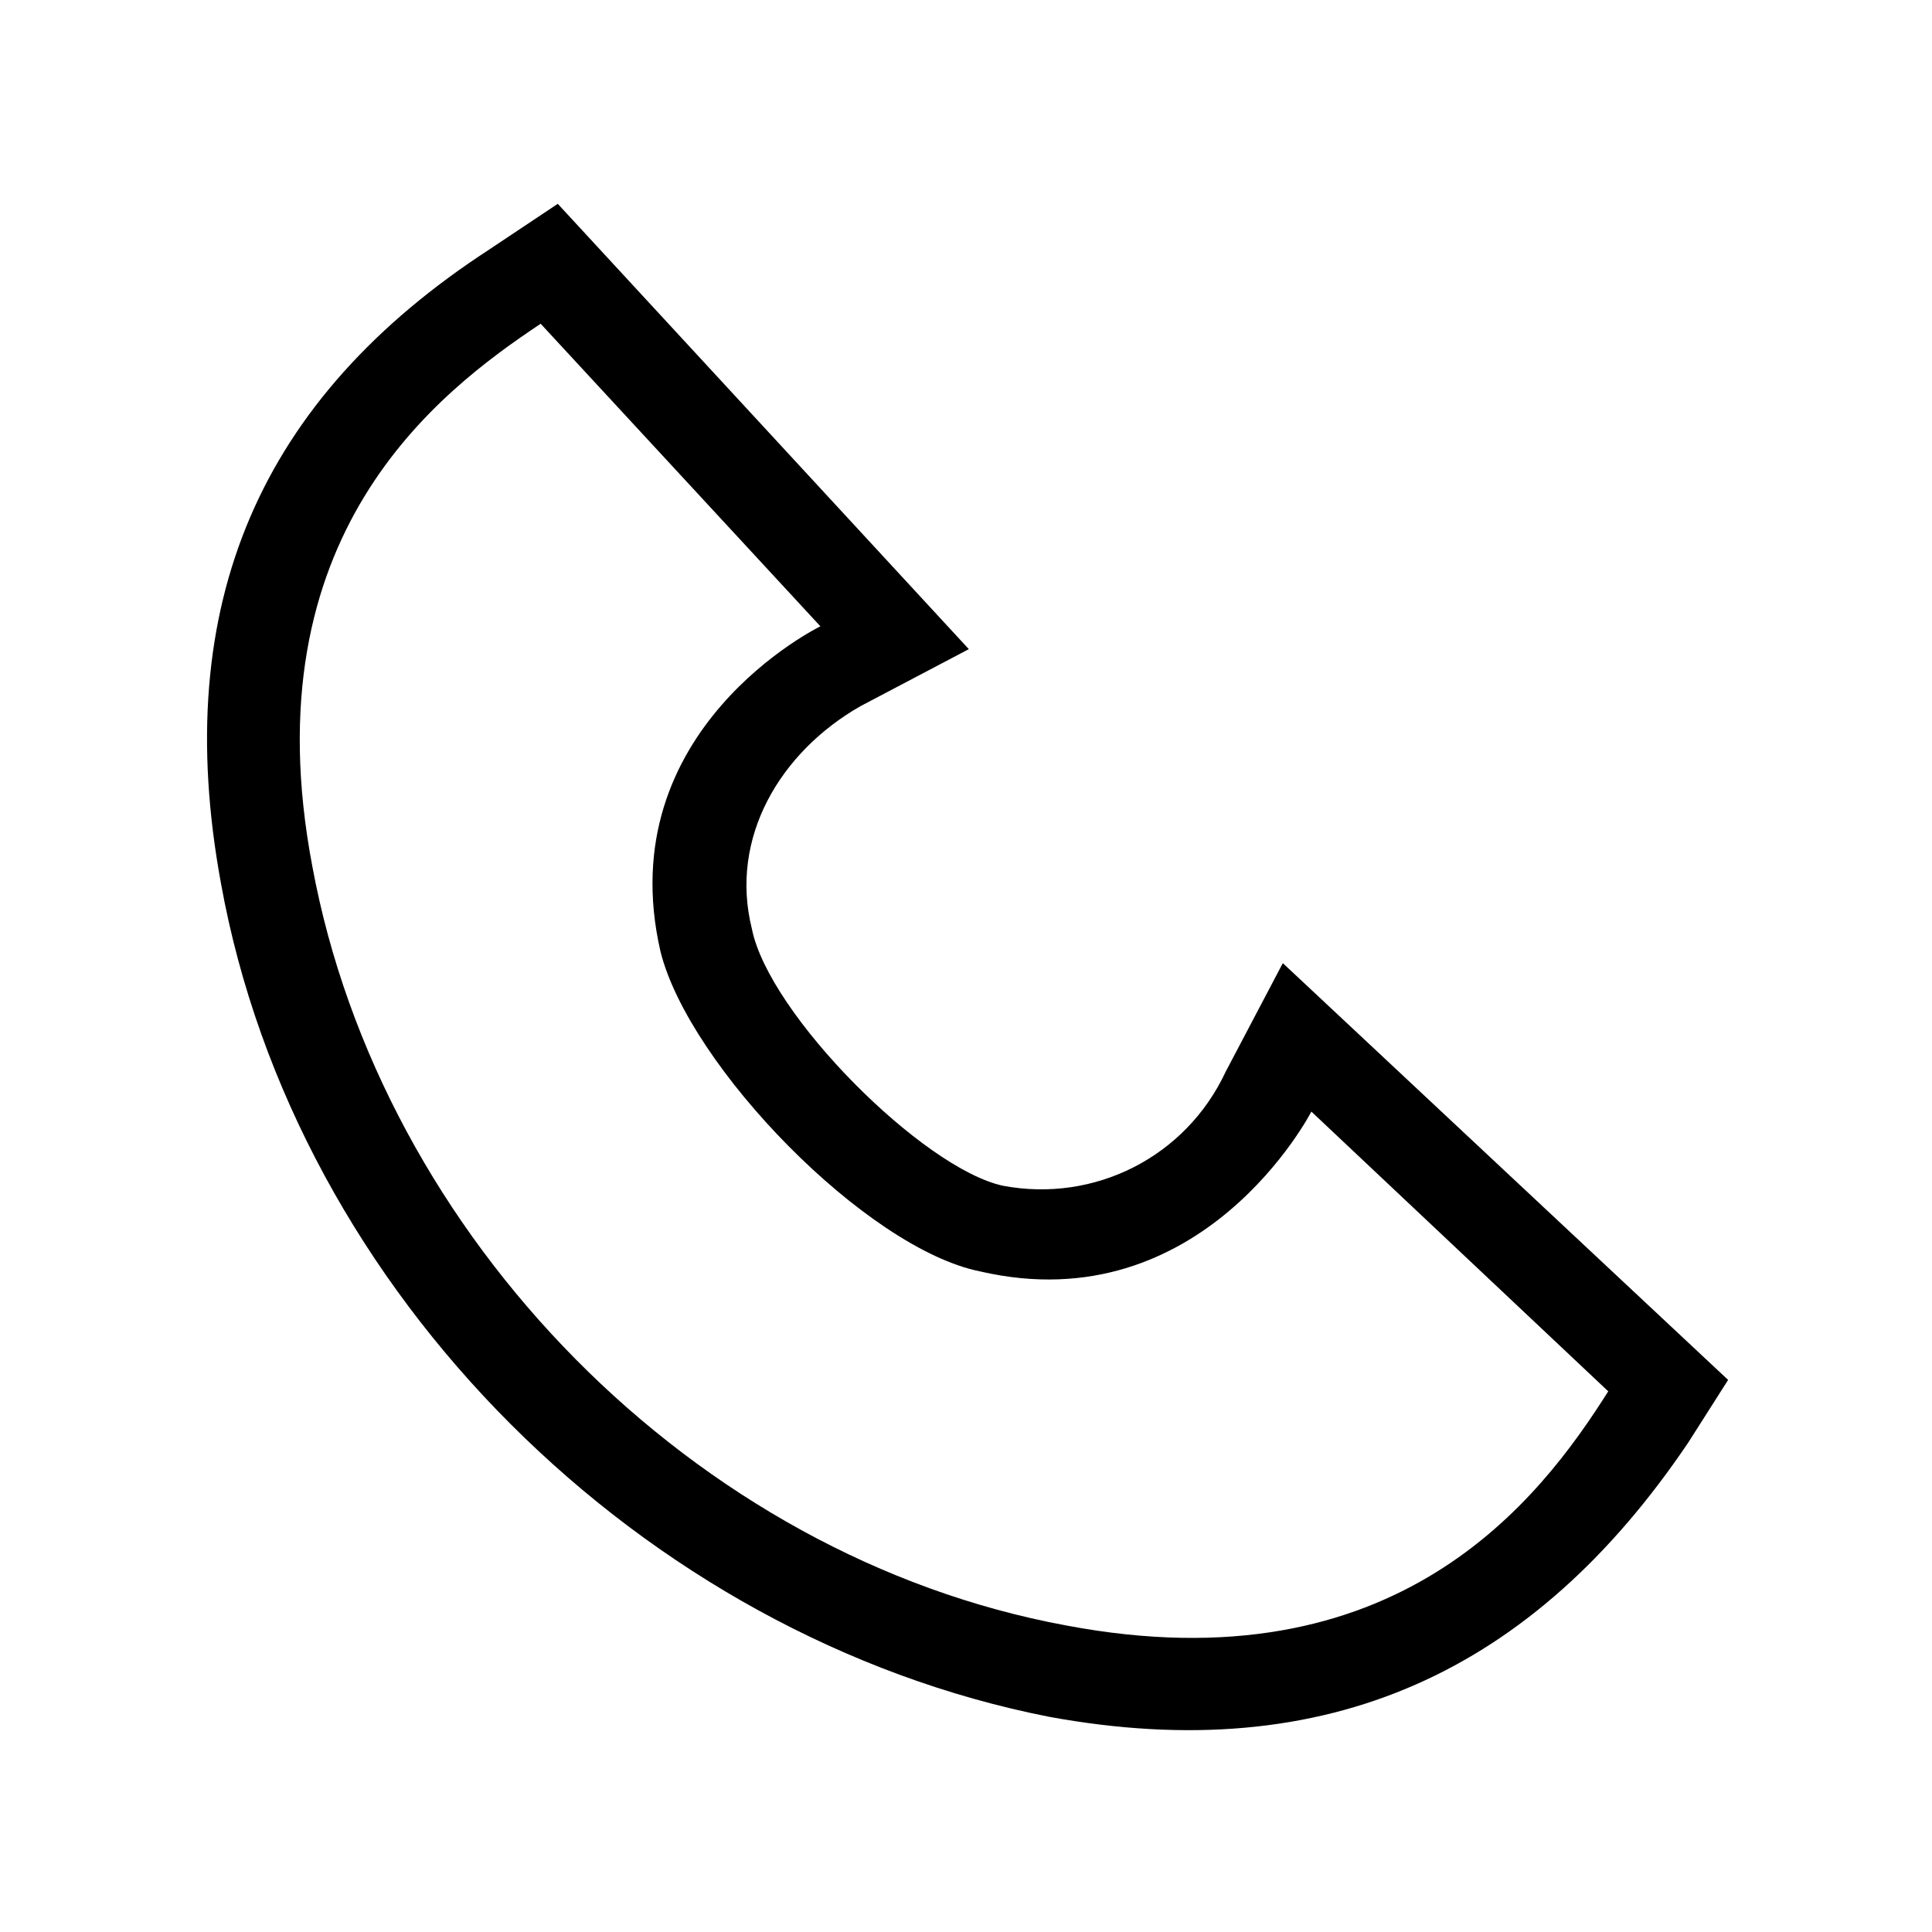 <?xml version="1.0" encoding="UTF-8"?>
<!-- The Best Svg Icon site in the world: iconSvg.co, Visit us! https://iconsvg.co -->
<svg fill="#000000" width="800px" height="800px" version="1.1" viewBox="144 144 512 512" xmlns="http://www.w3.org/2000/svg">
 <path d="m291.82 198.02 108.93 118.01-28.746 15.129c-21.18 12.105-34.797 34.797-28.746 59.004 4.539 22.695 45.387 63.543 66.57 68.082 24.207 4.539 48.414-7.566 59.004-30.258l15.129-28.746 118.01 110.45-10.59 16.641c-40.848 60.52-95.316 86.238-169.45 72.621-107.42-21.18-199.71-111.96-219.38-220.89-13.617-74.133 10.59-128.6 71.109-167.94l18.156-12.105zm-4.539 31.773 74.133 80.188s-55.98 27.234-42.363 86.238c7.566 30.258 54.465 78.672 84.727 84.727 59.004 13.617 87.75-42.363 87.75-42.363l78.672 74.133c-18.156 28.746-55.98 78.672-143.73 62.031-98.34-18.156-181.55-102.88-199.71-201.22-16.641-87.75 33.285-125.57 60.52-143.73z" fill-rule="evenodd"/>
</svg>